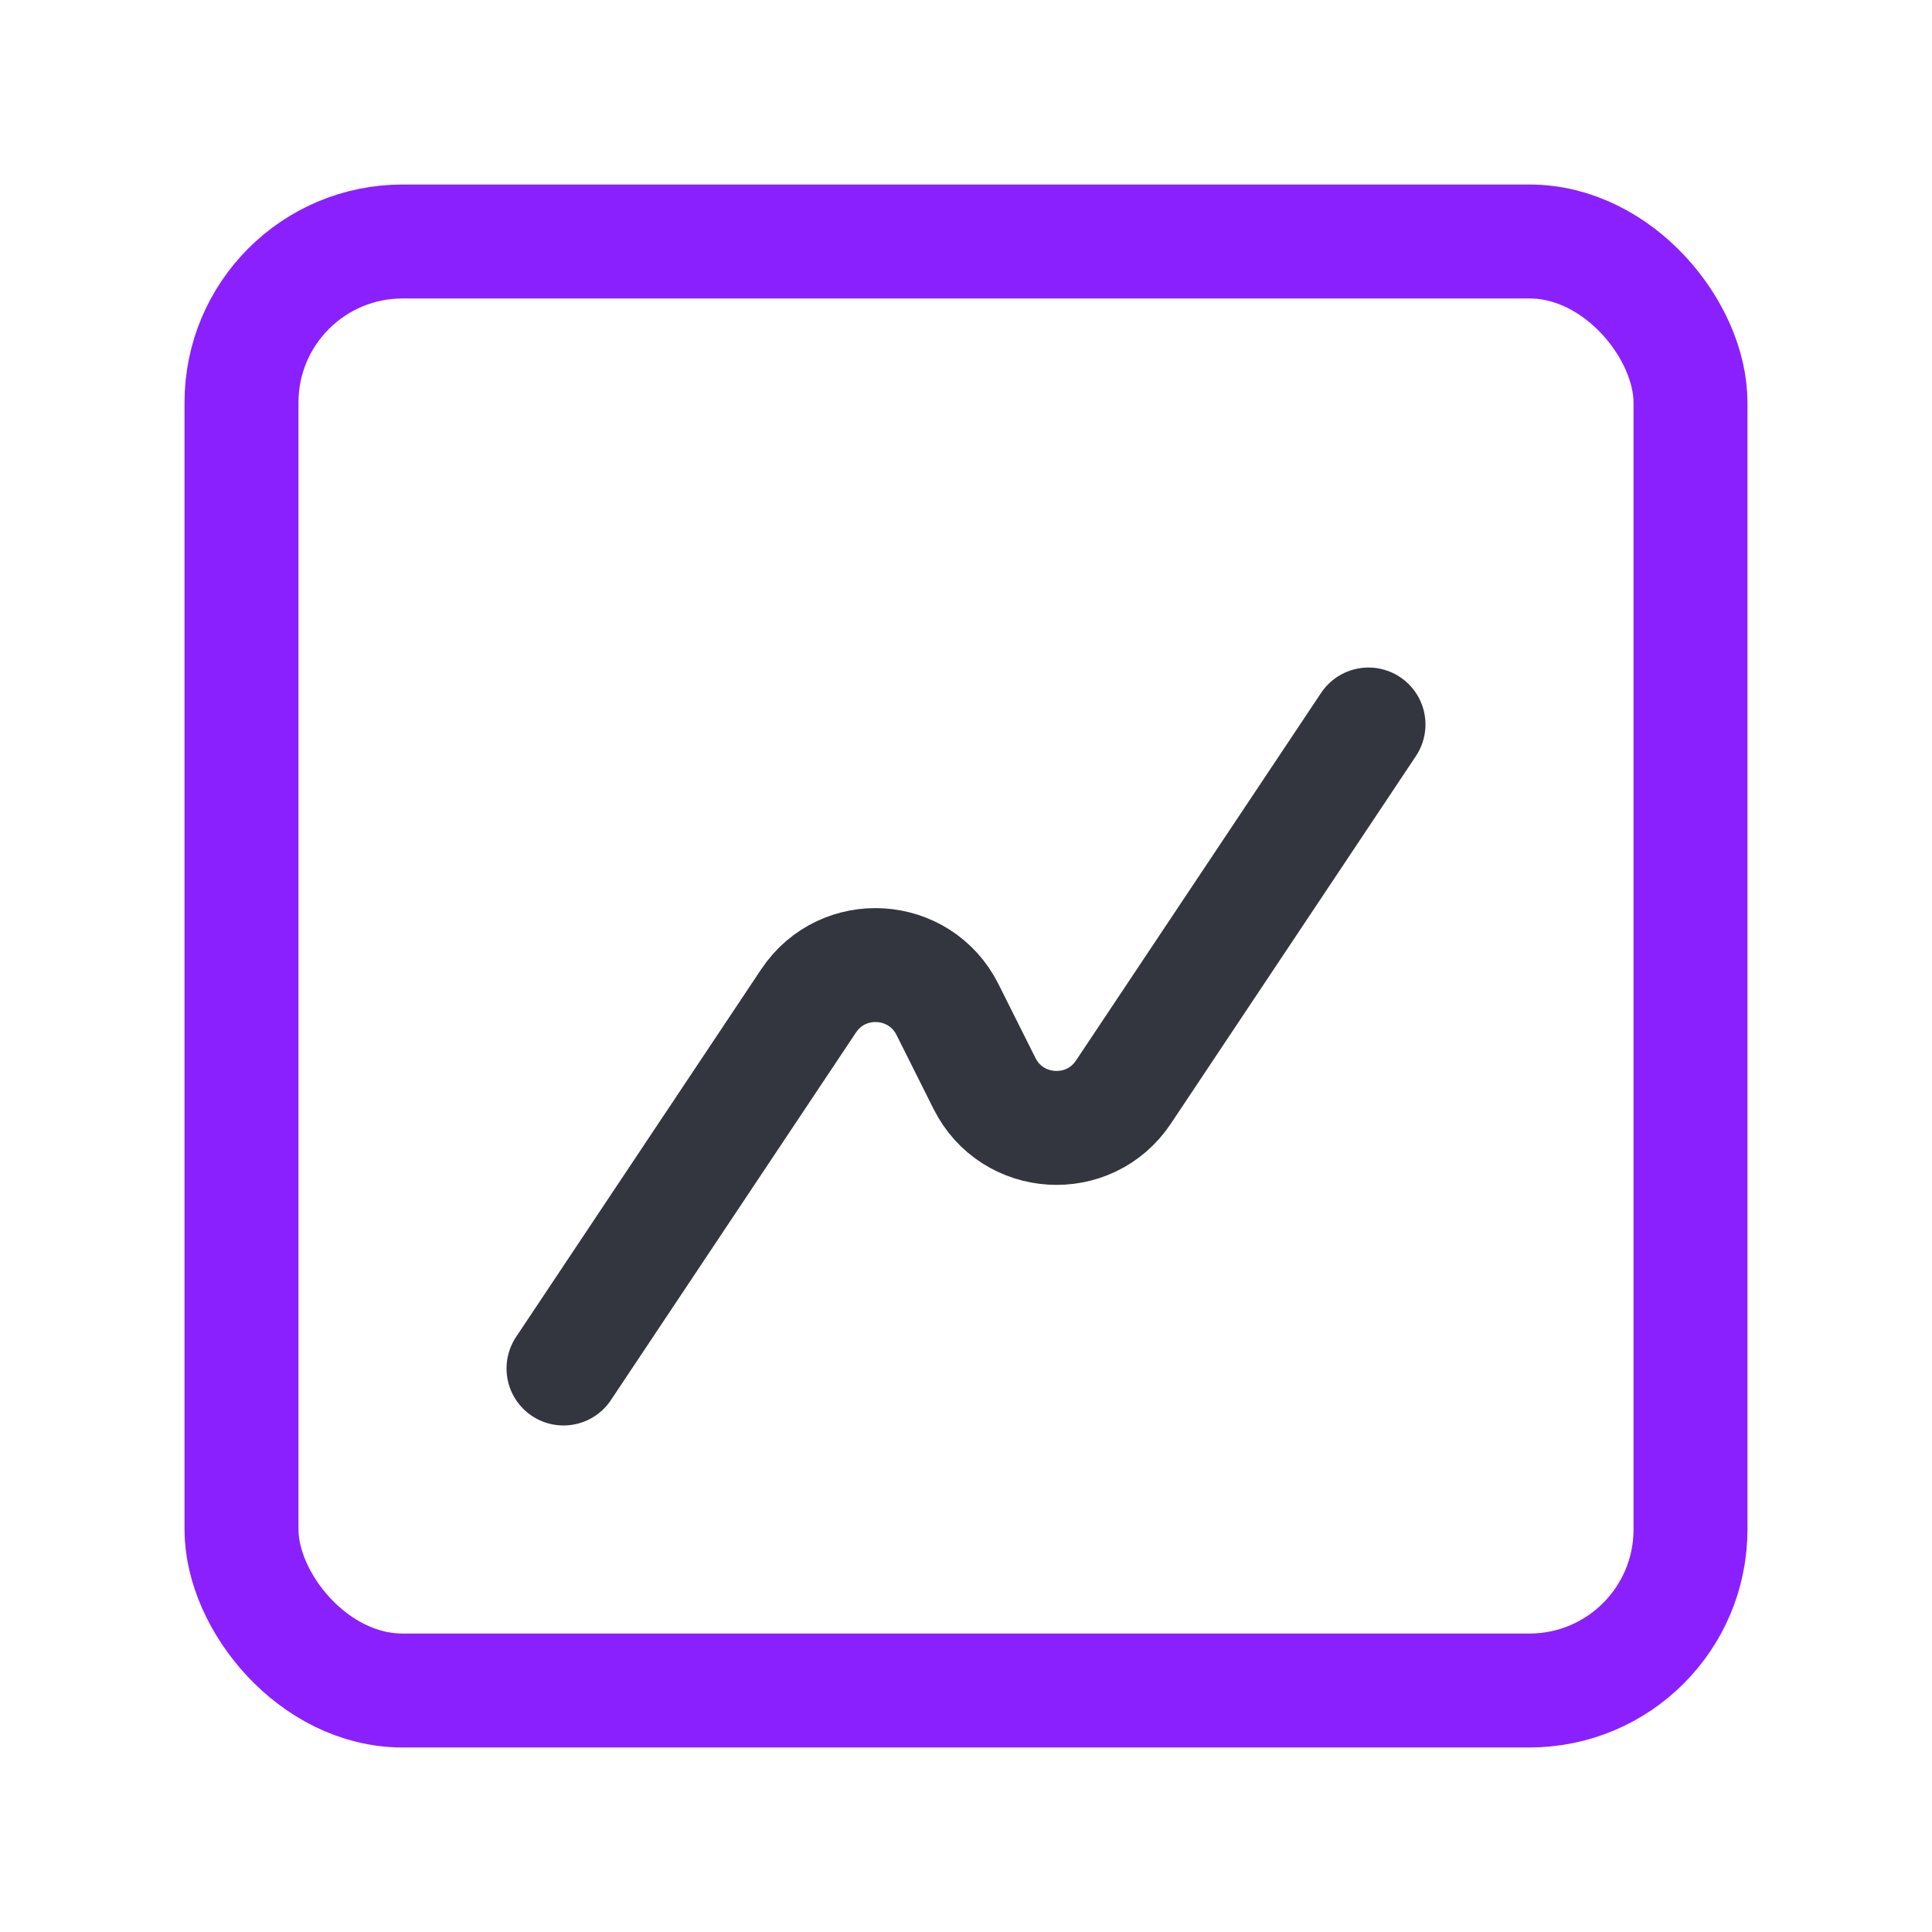 <svg width="39" height="39" viewBox="0 0 39 39" fill="none" xmlns="http://www.w3.org/2000/svg">
<path d="M27.625 14.625L22.678 22.045C21.986 23.083 20.431 22.986 19.873 21.87L19.127 20.38C18.569 19.264 17.014 19.167 16.322 20.205L11.375 27.625" stroke="#33363F" stroke-width="2.3" stroke-linecap="round" stroke-linejoin="round"/>
<rect x="4.875" y="4.875" width="29.25" height="29.25" rx="3.25" stroke="#8A20FE" stroke-width="2.3"/>
</svg>
